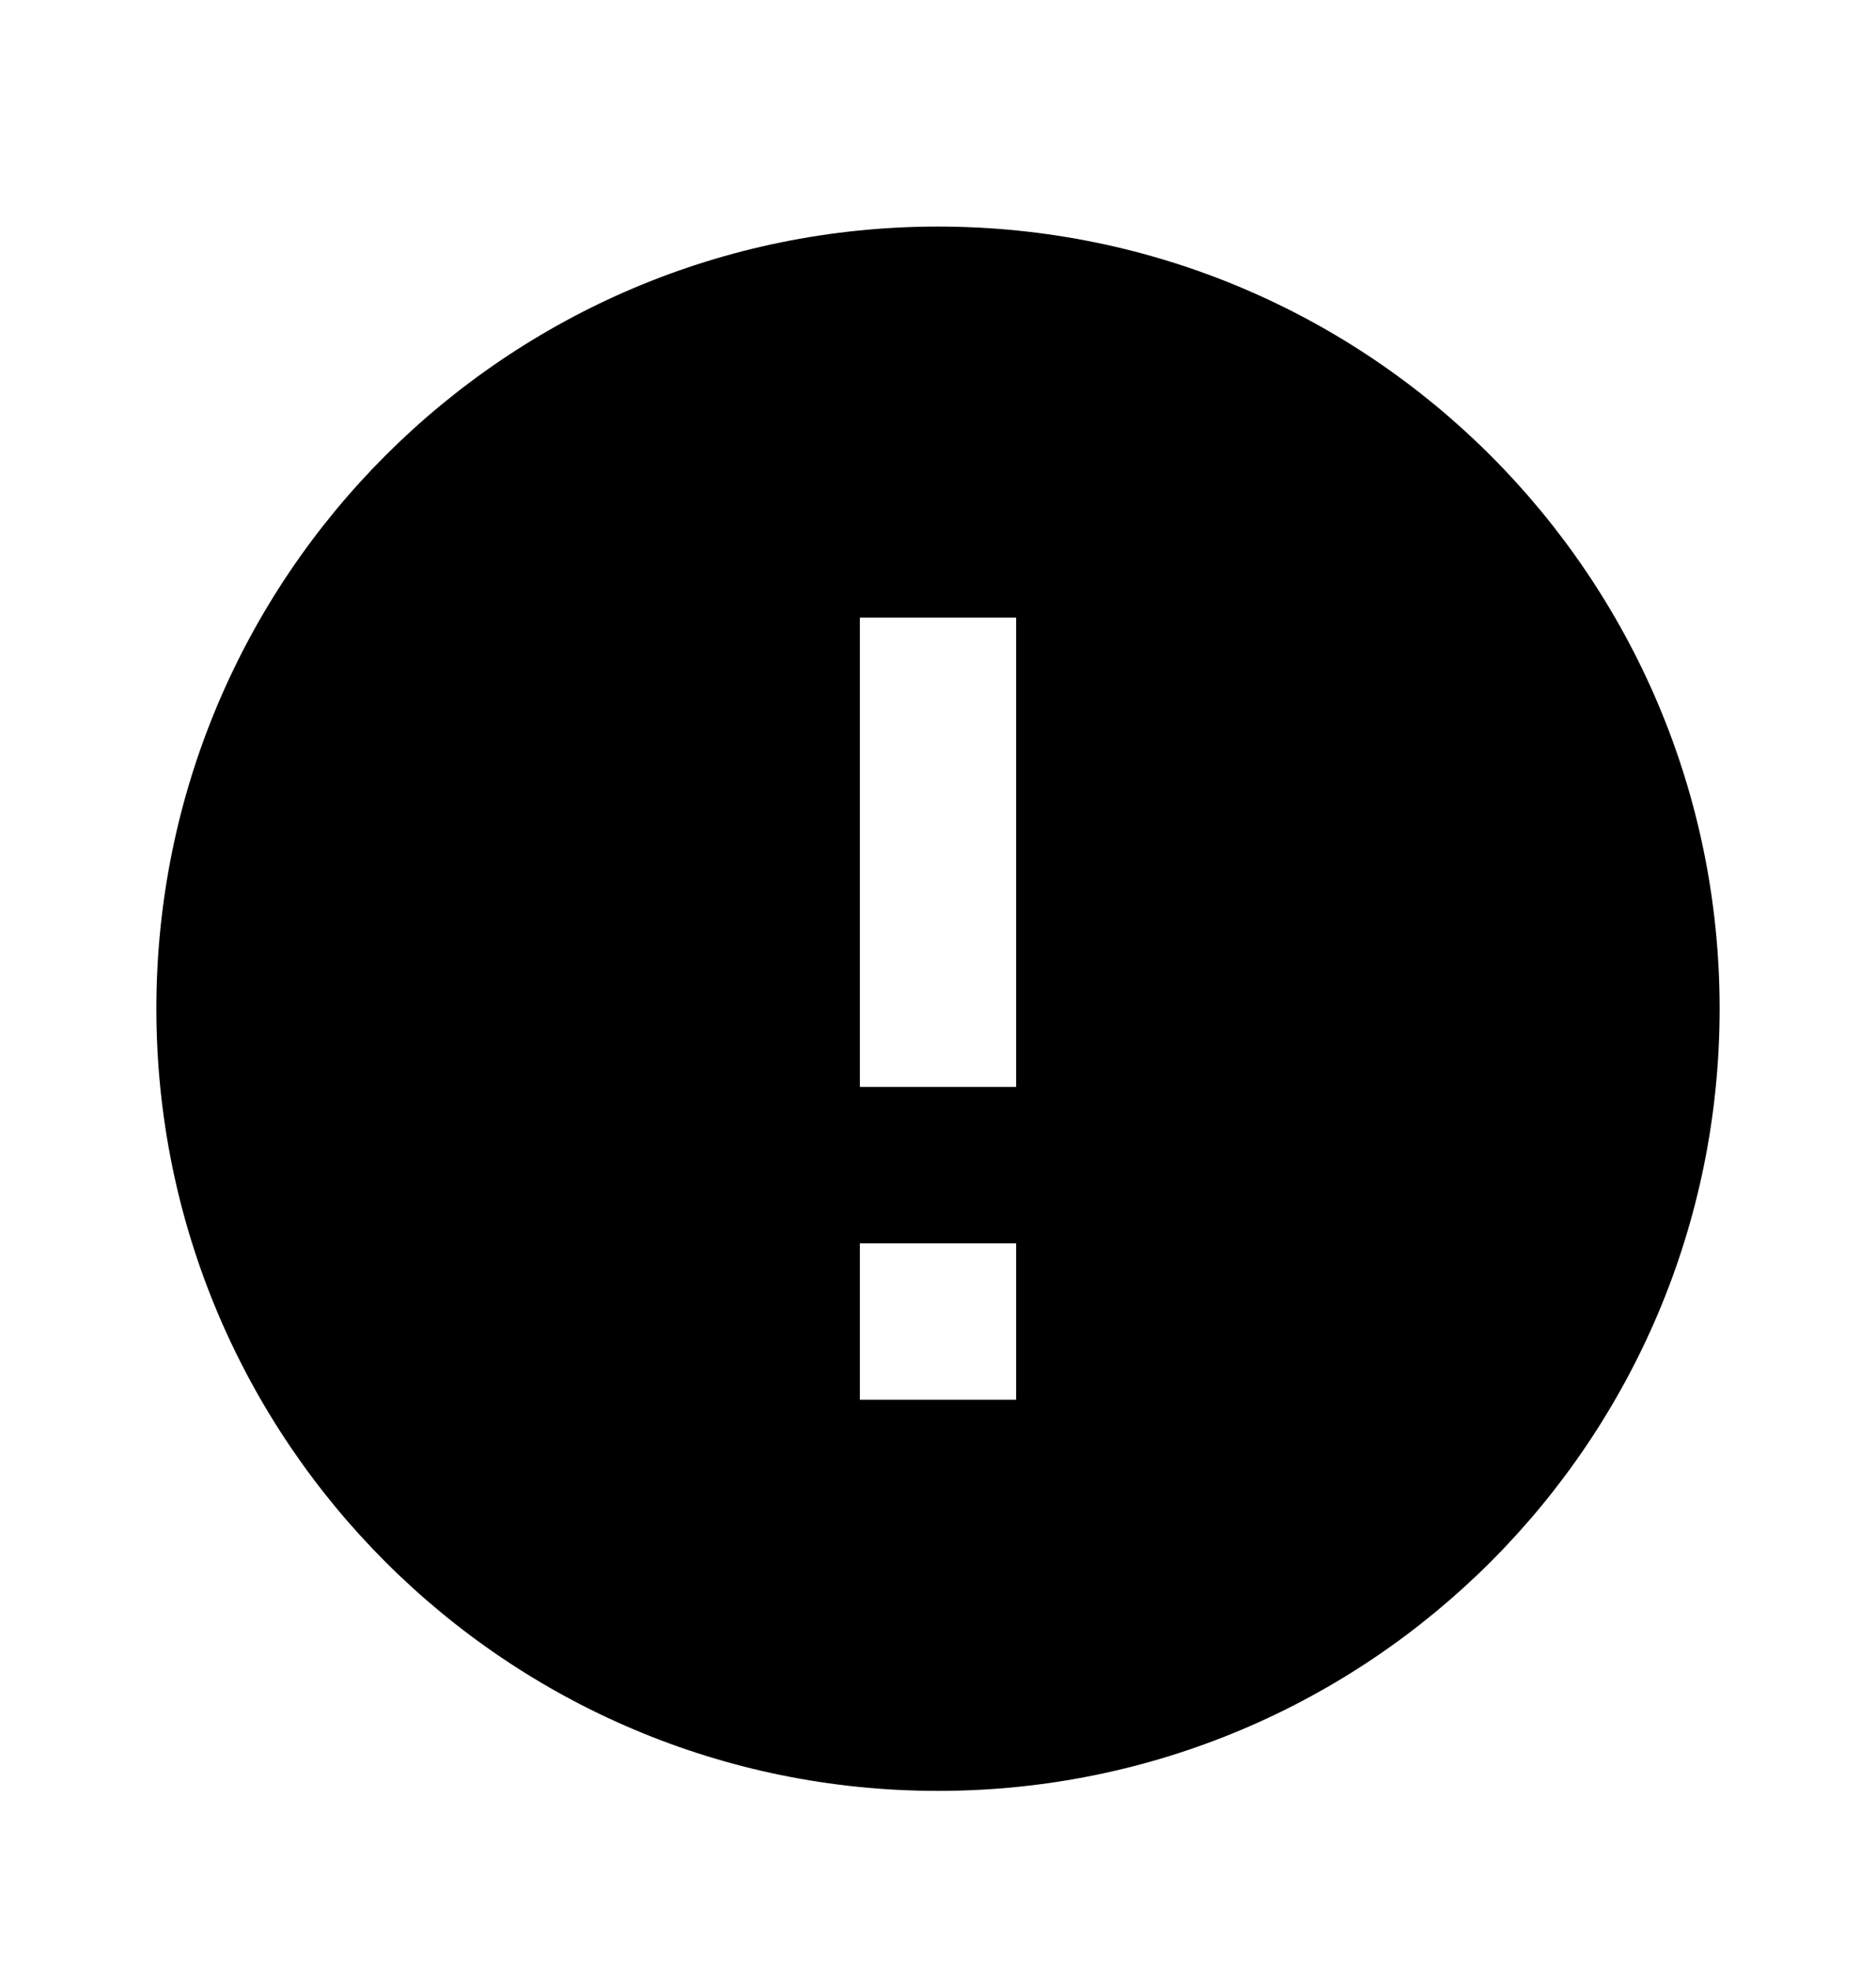 <svg width="20" height="21" viewBox="0 0 20 21" fill="none" xmlns="http://www.w3.org/2000/svg">
    <path fill-rule="evenodd" clip-rule="evenodd" d="M10 19.081C14.602 19.081 18.333 15.35 18.333 10.747C18.333 6.145 14.602 2.414 10 2.414C5.398 2.414 1.667 6.145 1.667 10.747C1.667 15.35 5.398 19.081 10 19.081ZM9.167 14.914V13.247H10.833V14.914H9.167ZM9.167 6.58V11.581H10.833V6.58H9.167Z" fill="black"/>
</svg>
